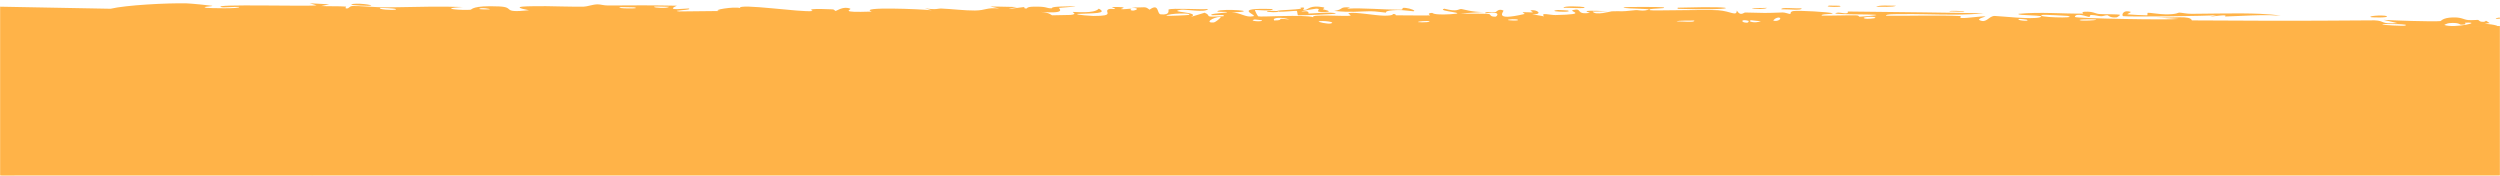 <svg xmlns="http://www.w3.org/2000/svg" width="1920" height="135" viewBox="0 0 1920 135" fill="none"><mask id="mask0_4022_11" style="mask-type:alpha" maskUnits="userSpaceOnUse" x="0" y="0" width="1920" height="135"><path d="M1919.5 0.5V134.5H0.5V0.5H1919.5Z" fill="#FFB348"></path><path d="M1919.5 0.5V134.5H0.5V0.5H1919.5Z" fill="#FFB348"></path><path d="M1919.5 0.5V134.5H0.5V0.5H1919.5Z" stroke="#FFB348"></path></mask><g mask="url(#mask0_4022_11)"><path d="M2.232 134.399C3.65 134.229 9.308 134.651 11.71 134.581C9.028 136.389 -2.859 135.015 2.232 134.399ZM252.875 3.306C250.821 3.749 248.777 4.193 246.744 4.636C252.56 4.939 260.291 4.627 265.581 5.064C266.452 5.137 264.19 6.428 266.251 6.49C268.316 6.552 267.918 4.781 270.938 4.598C274.423 4.398 289.703 5.665 295.109 5.648C297.916 5.637 300.745 5.61 303.594 5.572C320.648 5.338 338.052 4.717 355.443 5.391C334.535 6.652 355.732 8.036 361.338 7.482C362.634 7.353 362.344 4.059 383.237 4.938C396.365 5.496 384.117 10.175 406.265 7.869C389.175 4.534 406.125 4.806 419.218 4.729C421.47 4.715 440.082 5.255 448.159 5.129C450.948 5.085 455.214 3.371 458.94 3.335C461.491 3.312 463.492 4.26 467.227 4.221C484.801 4.052 502.191 4.022 519.919 4.385C509.529 8.792 528.063 6.295 528.846 6.509C533.056 7.723 514.004 8.018 521.551 8.789C532.055 8.678 542.557 8.568 553.15 8.457C544.504 7.891 564.564 4.753 568.26 6.213C566.644 2.292 616.292 9.744 623.815 8.455C625.392 8.183 615.086 6.221 638.988 7.167C641.579 7.272 640.597 8.452 641.956 8.345C642.776 8.281 647.695 4.536 652.927 6.625C654.84 7.388 642.584 9.824 669.478 8.901C658.786 5.051 706.76 6.924 715.594 7.905C713.831 7.386 712.068 6.869 710.306 6.351C719.032 7.758 720.609 6.463 722.575 6.538C730.494 6.843 741.385 8.18 748.771 8.079C757.409 7.963 757.443 5.585 767.497 6.535C765.109 6.005 762.729 5.474 760.343 4.944C767.274 5.087 774.263 5.232 781.213 5.375C765.09 8.482 784.69 5.535 785.974 5.47C788.03 5.361 785.075 6.641 788.512 6.489C788.866 6.463 788.359 5.249 793.65 5.126C804.72 4.873 802.989 6.395 807.641 6.389C808.066 6.381 806.584 5.285 814.615 5.046C840.095 4.286 814.502 5.884 813.507 6.032C812.213 6.229 820.986 10.819 799.256 9.145C806.557 9.679 807.282 11.701 808.103 11.754C808.835 11.797 821.442 11.544 822.135 11.476C828.321 10.805 822.884 9.41 824.089 9.165C825.039 8.968 840.316 10.806 843.872 6.659C851.126 10.51 839.701 10.131 827.445 10.69C825.655 11.472 839.097 12.269 839.794 12.269C857.065 12.304 847.507 9.128 851.285 7.122C853.267 6.073 860.269 8.241 853.806 5.399C869.487 5.139 859.979 6.753 860.984 6.998C862.521 7.358 868.024 6.562 868.712 6.671C869.721 6.833 866.21 7.803 870.188 8.157C870.85 8.209 877.262 6.54 869 5.715C880.039 5.981 879.119 4.543 882.844 7.447C890.407 1.989 888.345 10.696 891.341 11.01C899.331 11.838 897.017 7.534 897.441 7.325C900.374 5.989 922.301 7.518 927.828 6.911C925.656 10.003 910.322 6.904 906.932 7.496C895.55 9.467 922.947 9.083 914.683 12.953C918.124 11.893 921.672 10.833 925.151 9.773C931.523 12.289 922.509 13.358 939.615 12.485C942.421 10.332 927.521 12.797 930.51 11.104C932.287 10.11 942.192 9.919 942.381 9.393C942.582 8.76 933.631 9.49 935.042 8.519C938.045 6.424 971.005 8.502 945.902 9.591C952.922 9.572 956.508 13.761 962.539 12.472C966.433 11.635 944.543 5.81 977.402 6.945C978.047 8.921 964.273 7.497 963.904 7.647C963.4 7.866 965.891 12.326 966.322 12.547C967.775 13.275 1001.45 10.966 1008.61 13.22C1005.88 10.639 1033.89 12.816 1037.12 12.038C1037.94 11.823 1034.87 10.24 1035.74 10.074C1041.31 9.093 1055.79 11.94 1062.83 12.028C1070.53 12.126 1069.53 10.761 1069.97 10.765C1073.33 10.848 1070.64 11.766 1072.69 11.768C1075.67 11.77 1097.3 12.002 1098.29 11.811C1098.6 11.751 1095.14 10.189 1099.77 9.903C1100.63 9.853 1099.84 11.697 1113.91 10.927C1130.59 10 1102.28 8.61 1109.23 6.691C1120.02 9.463 1119.61 6.736 1122.5 6.955C1123.49 7.035 1130.88 9.367 1139.11 9.236C1133.25 9.601 1127.34 9.967 1121.62 10.332C1127.19 10.749 1138.54 10.267 1143.19 10.735C1145.47 10.962 1143.6 12.863 1148.54 12.82C1149.56 12.8 1153.8 8.169 1140.78 10.228C1139.74 8.569 1145.96 9.659 1148.79 9.196C1149.26 9.123 1150.81 6.358 1154.63 8.085C1155.44 8.511 1145.98 16.566 1170.76 10.765C1171.55 10.578 1168.81 9.563 1169.58 9.355C1170.1 9.214 1176.38 9.633 1177.15 9.49C1177.88 9.338 1174.75 8.229 1175.62 8.013C1180.1 6.901 1185.9 11.288 1176.74 10.94C1179.82 11.486 1182.86 12.032 1185.87 12.577C1182.65 9.273 1190.62 11.656 1194.65 11.561C1194.68 11.56 1194.71 11.559 1194.74 11.559C1221.67 10.944 1203.59 8.777 1208.23 7.674C1215.56 5.901 1209.75 11.539 1220.97 9.857C1221.92 9.699 1208.82 7.288 1234.55 8.669C1230.62 8.758 1227.04 8.848 1223.16 8.937C1225.39 12.131 1236.84 8.734 1237.85 8.69C1248.14 8.261 1240.93 9.405 1256.28 7.775C1257.64 7.628 1260.58 8.419 1263.4 8.028C1275.2 6.417 1247.59 7.033 1246.86 5.739C1246.37 5.107 1276.48 5.289 1277.38 5.588C1281.76 6.923 1263.82 6.167 1267.21 7.823C1268.7 8.415 1310.84 7.221 1319.5 7.855C1329.53 8.599 1333.69 12.921 1333.86 8.059C1336.7 12.829 1339.12 9.57 1340.35 9.602C1355.62 10.024 1355.5 10.071 1368.6 9.584C1371.39 9.478 1373.98 10.919 1374.95 10.672C1375.53 10.523 1374.45 8.976 1377.29 8.489C1381.37 7.829 1405.51 9.322 1407.31 10.162C1409.1 11.011 1397.11 10.585 1399.24 11.983C1407.94 12.085 1416.29 11.687 1425.03 11.776C1428.64 11.817 1426.8 12.816 1428.37 12.824C1429.02 12.833 1441.62 11.873 1441.08 11.513C1439.79 10.686 1401.04 11.503 1411.23 9.712C1413.25 9.368 1420.17 11.596 1419.06 8.841C1438.5 9.068 1458.09 9.249 1477.85 9.514C1493.08 9.717 1508.46 9.947 1523.65 10.184C1509.27 11.71 1493.39 11.208 1477.86 10.933C1471.78 10.827 1465.84 10.756 1460 10.847C1457.1 10.888 1447.38 10.689 1448.57 12.077C1457.65 12.196 1467.72 12.036 1477.86 11.967C1487.65 11.9 1497.37 11.918 1505.85 12.342C1506.39 12.37 1504.41 13.631 1506.44 13.823C1510.26 14.182 1522.79 12.126 1524.87 12.645C1525.21 12.766 1518.16 14.437 1520.31 15.483C1525.8 18.166 1527.29 12.189 1532.01 12.249C1535.72 12.297 1560.49 15.136 1566.66 13.302C1573.21 11.345 1548.44 12.206 1550.23 10.614C1567.05 8.983 1584.04 10.662 1599.9 10.438C1600.18 10.432 1597.75 9.19 1601.29 9.01C1607.45 8.697 1609.07 10.462 1612.07 10.741C1615.3 11.037 1626.73 10.765 1628.27 11.408C1628.46 11.493 1626.15 13.247 1625.79 13.298C1620.81 14.029 1619.05 11.755 1618.59 11.727C1616.89 11.643 1615.21 12.517 1613.66 12.468C1611.11 12.385 1609.7 11.582 1606.32 11.516C1603.99 11.467 1606.24 13.012 1604 12.945C1603.17 12.913 1594.28 9.393 1593.45 13.003C1593.23 14.142 1665.87 15.489 1673.13 14.558C1667.38 14.171 1661.69 13.784 1655.99 13.397C1668.3 14.1 1682.33 11.582 1683.35 15.673C1700.83 15.764 1718.19 15.848 1735.6 15.902C1765.05 16.021 1793.62 15.864 1823.52 15.631C1832.01 15.896 1827.39 18.678 1841.31 17.754C1837.72 16.911 1834.1 16.072 1830.48 15.238C1833.94 15.494 1843.03 15.837 1852.19 16.085C1861.89 16.351 1871.67 16.495 1874.29 16.192C1874.93 16.115 1875.87 13.628 1883.71 13.39C1890.64 13.18 1891.78 15.038 1895.51 15.384C1898.64 15.67 1902.12 15.174 1903.08 15.275C1903.79 15.355 1904.06 16.492 1905.76 16.687C1911.16 17.288 1906.82 14.097 1912.15 17.762C1910.86 17.904 1909.56 18.047 1908.24 18.19C1914.74 18.708 1923.68 20.362 1914.06 21.202C1912.41 21.347 1913.82 20.245 1912.6 20.249C1864.42 20.567 1902.9 22.604 1919.78 20.871C1924.12 22.492 1948.41 21.467 1949.21 21.788C1950.34 22.252 1946.18 23.559 1951.63 24.678C1952.78 24.913 1985.24 23.979 1973.55 26.153C1971.16 26.6 1955.57 26.143 1951.82 26.211C1960.65 29.656 1981.37 24.694 1983.67 24.82C1993.06 25.354 1965.66 27.823 1986.8 28.213C2003.05 28.514 1987.78 26.215 1994.04 25.228C1997.54 24.674 2015.98 27.208 2015.45 23.918C2021.76 23.566 2018.07 25.308 2018.85 25.434C2019.63 25.544 2032.03 24.556 2036.06 25.249C2036.55 25.335 2035.01 27.046 2035.51 27.186C2036.51 27.425 2048.47 27.083 2048.95 26.938C2049.26 26.837 2046.41 25.34 2047.58 24.977C2048.94 24.558 2060.47 24.909 2061.1 24.482C2062 23.834 2047.77 24.261 2050.14 22.587C2056.64 23.004 2067.17 21.912 2071.58 20.582C2070.2 20.931 2064.22 20.979 2062.08 20.848C2063.13 18.395 2076.77 18.428 2072.11 20.369C2075.07 19.327 2073.05 18.774 2074.72 17.79C2075.16 17.541 2079.37 17.489 2080.18 17.065C2080.28 16.979 2075.94 16.055 2076.81 15.557C2078.38 14.657 2091.16 14.86 2092.21 15.096C2095.15 15.765 2084.73 16.574 2083.87 17.609C2083.74 17.768 2092.6 19.795 2092.74 19.974C2093.25 21.894 2083.4 20.51 2084.52 22.239C2086.96 22.605 2089.4 22.97 2091.84 23.335C2082.43 25.086 2065.04 24.187 2060.55 26.179C2074.49 25.586 2089.08 25.656 2089.05 30.142C2089.04 32.031 2083.03 33.139 2083.26 33.619C2084.15 35.338 2092.5 33.471 2092.81 33.562C2093.06 33.666 2093.18 33.768 2093.18 33.867C2093.17 34.874 2081.27 35.599 2080.67 36.059C2079.67 36.875 2084.98 40.235 2084.96 40.978C2084.78 41.127 2076.3 41.922 2079.16 43.219C2082.06 44.529 2089.47 44.557 2089.74 44.694C2091.15 45.477 2078.17 46.193 2077.79 46.656C2077.59 46.891 2084.56 48.326 2084.76 48.739C2084.94 49.154 2079.63 50.059 2077.55 51.368C2075.99 52.341 2080.52 53.086 2079.72 53.239C2079.16 53.34 2066.89 53.323 2066.29 53.494C2065.4 53.747 2068.26 54.91 2067.85 55.2C2067.26 55.618 2063.29 55.199 2063.81 55.629C2064.2 55.95 2079.55 59.955 2079.45 61.026C2079.27 62.851 2063.01 58.652 2078.14 65.855C2078.25 65.902 2081.93 65.389 2082.03 65.434C2084.31 66.759 2072.5 68.798 2086.93 68.442C2060.09 70.744 2083.59 71.186 2079.62 74.259C2078.09 75.44 2067.69 75.927 2067.63 76.105C2068.64 77.603 2071.96 76.442 2073.08 77.176C2073.7 77.587 2064.4 79.172 2066.49 80.2C2067.57 80.731 2077.46 80.542 2077.87 80.646C2081.78 81.621 2076.98 82.672 2077.84 83.365C2078.41 83.829 2084.38 83.866 2084.53 83.949C2084.79 84.124 2076.68 86.001 2075 86.66C2073.72 87.168 2078.53 87.963 2077.63 88.185C2072.24 89.508 2060.77 86.134 2071.82 90.864C2072.5 91.153 2076.68 91.036 2076.8 91.094C2079.39 92.435 2071.69 92.551 2070.31 93.649C2067.94 95.54 2079.01 94.485 2069.81 95.816C2076.72 97.052 2080.56 97 2088.64 96.656C2066.28 97.618 2058.37 102.514 2083.21 102.391C2075.3 102.315 2076.19 105.078 2073.83 105.126C2072.36 105.153 2060.91 102.407 2066.16 108.572C2066.82 109.341 2073.78 108.363 2071.6 109.939C2054.92 109.537 2071.21 110.939 2071.26 111.15C2071.05 114.781 2030.24 111.809 2023.23 112.226C2015.09 112.708 2007.87 115.571 2006.1 115.575C2000.3 115.579 2005.12 114.124 2003.82 113.59C2002.47 113.061 1985.97 115.851 1985.13 115.698C1981.92 115.086 1985.18 113.364 1984.84 113.277C1980.9 112.223 1958.65 113.586 1952.45 113.193C1952.68 114.309 1965.11 114.387 1957.33 116.187C1948.26 118.286 1947.74 113.364 1947.51 113.148C1915.92 113.221 1884.17 113.293 1852.8 113.513C1842.87 113.586 1833.07 113.684 1823.24 113.823C1823.77 116.414 1850.62 114.186 1851.27 114.545C1854.75 116.485 1810.98 116.941 1804.07 116.211C1808.27 116.7 1812.44 117.188 1816.59 117.681C1809.44 120.794 1793.1 117.148 1782.4 118.591C1778.97 119.06 1785.59 120.146 1785.46 120.228C1781.58 121.445 1775.37 120.607 1779.99 118.989C1770.55 120.591 1771.91 118.915 1764.66 118.851C1764.29 118.848 1767.41 120.04 1761.68 120.588C1758.93 120.847 1744.72 120.937 1742.76 122.007C1742.02 122.459 1749.22 127.133 1750.15 123.071C1765.7 124.949 1755.09 121.191 1761.16 121.242C1762.09 121.253 1759.95 123.548 1775.22 122.342C1772.34 126.46 1754.76 123.543 1751.75 124.05C1745.52 125.109 1771.18 127.046 1775.82 123.803C1773.67 127.009 1777.63 124.218 1783.37 124.282C1789.63 124.35 1786.95 125.331 1790.32 125.293C1799.6 125.191 1795.72 122.995 1803.36 124.909C1795.87 118.748 1816.31 123.877 1822.09 125.449C1812.63 125.893 1803.03 126.376 1793.27 126.827C1793.84 127.149 1794.4 127.471 1794.96 127.793C1792.37 127.783 1789.83 127.77 1787.26 127.755C1787.67 127.434 1788.08 127.112 1788.48 126.791C1775.26 129.007 1772 126.713 1770.94 126.7C1759.91 126.588 1747.76 126.63 1736.09 126.674C1733.16 126.685 1730.01 126.697 1727.2 126.706C1725.12 126.712 1726.55 128.766 1711.32 127.205C1706.43 126.708 1711.01 125.096 1705.55 125.352C1698.63 129.714 1698.82 126.248 1696.76 126.248C1690.83 126.264 1687.33 127.346 1686.76 127.36C1679.54 127.544 1668.89 127.386 1660.95 127.561C1660.8 127.58 1664.95 128.904 1659.76 128.519C1657.98 128.381 1641.67 122.715 1627.46 124.594C1631.16 124.973 1634.86 125.351 1638.56 125.73C1634.2 125.2 1603.74 126.683 1611.19 128.196C1615.75 129.12 1626.9 125.432 1628.13 128.96C1617.98 127.92 1562.01 129.588 1557.64 128.779C1557.04 128.662 1560.75 127.51 1559.92 127.365C1559.27 127.255 1546.44 127.55 1544.77 127.114C1543.77 126.854 1549.39 126.141 1548.94 125.73C1548.55 125.436 1532.53 124.978 1531.62 126.416C1535.57 125.831 1546.59 126.312 1540.8 127.534C1540.04 127.686 1536.24 126.768 1535.3 126.96C1526.89 128.737 1551.99 128.262 1555.88 128.271C1540.11 130.129 1515.74 128.024 1497.51 129.279C1490.1 128.108 1508.4 127.415 1500.07 126.452C1482.81 124.46 1495.46 128.12 1494.93 128.274C1491.8 129.189 1482.59 125.812 1478.4 126.152C1476.93 126.265 1476.02 126.788 1476.02 128.015C1469.85 127.306 1471.79 126.674 1462.98 127.369C1464.14 127.703 1465.3 128.037 1466.49 128.37C1456.7 131.272 1435.88 124.242 1437.42 123.682C1441.61 122.184 1452.47 124.394 1453.37 124.333C1454.74 124.244 1458.46 119.221 1473.45 123.603C1479.6 120.219 1449.73 121.482 1463.29 119.119C1454.2 119.542 1416.31 117.502 1410.78 118.988C1410.12 119.182 1413.23 122.503 1403.81 120.855C1399.37 120.069 1410.09 119.975 1408.06 119.226C1401.74 116.99 1316.48 118.64 1300.4 118.729C1299.34 118.732 1299.73 117.698 1298.69 117.707C1295.31 117.736 1284 119.277 1278.28 118.798C1289.89 120.719 1267.2 120.859 1261.44 120.643C1252.71 120.315 1253.12 118.494 1249.29 118.104C1234.85 116.599 1211.87 120.895 1200.63 116.836C1200.85 118.272 1198.37 118.425 1194.58 118.027C1188.25 117.312 1177.52 114.822 1171.61 114.789C1164.53 114.749 1153.89 117.386 1163.71 119.02C1150.98 118.814 1138.13 119.539 1126.25 119.761C1124.34 119.798 1126.97 118.617 1123.7 118.718C1123.41 118.736 1123 119.897 1120.18 120.013C1096.64 120.981 1108.02 118.532 1103.68 117.797C1101.26 117.386 1099.47 117.18 1098.15 117.111C1111.74 116.91 1127.53 116.484 1131.74 116.458C1128.21 113.885 1101.37 116.894 1093.71 116.188C1093.44 116.162 1094.38 114.749 1094.11 114.738C1094.1 114.738 1094.09 114.738 1094.09 114.738C1091.17 114.623 1072.41 115.108 1076.29 116.803C1077.23 117.256 1085.98 117.273 1096.14 117.14C1093.39 117.451 1095.44 119.039 1094.95 119.107C1089.06 119.879 1074.53 118.302 1069.47 118.082C1068.31 118.034 1068.39 119.048 1068.2 119.052C1063.53 118.812 1065.45 115.916 1060.63 118.897C1052.15 115.265 1076.52 118.392 1074.75 116.041C1073.57 114.233 1019.35 115.088 1019.71 117.935C1019.53 117.63 1018.79 117.25 1017.27 116.817C1013.95 115.854 998.763 116.119 996.282 116.638C995.848 116.74 996.015 119.504 995.476 119.529C994.191 119.589 975.706 117.381 968.931 118.998C972.582 119.394 976.311 119.79 980.035 120.186C959.074 120.16 960.859 120.888 967.247 121.674L968.581 121.832C968.951 121.841 969.31 121.946 969.663 121.958C975.329 122.582 982.871 123.187 982.964 123.406C983.298 124.238 945.527 124.615 952.779 122.068C953.828 121.72 971.312 122.901 962.659 121.052C961.156 120.728 949.864 121.224 949.259 121.021C945.315 119.671 969.935 117.947 966.909 116.035C960.972 117.835 953.307 116.863 946.4 117.315C943.276 117.519 942.538 118.902 942.15 118.928C936.443 119.276 939.648 117.831 937.741 117.863C936.727 117.885 925.405 120.95 927.551 116.694C890.221 119.74 917.237 119.802 940.077 119.615C932.926 121.151 918.618 120.366 912.321 120.711C910.051 120.837 911.395 122.262 907.555 122.537C899.635 123.104 861.757 121.378 851.894 120.969C857.929 120.481 856.17 118.928 851.512 119.024C846.849 119.12 850.759 121.197 849.85 121.417C848.944 121.636 828.602 120.695 823.792 120.85C839.726 120.132 835.913 118.609 822.06 118.415C824.084 117.975 826.096 117.536 828.127 117.096C819.945 117.701 802.675 115.301 797.897 115.99C797.15 116.101 799.831 117.407 799.411 117.469C795.235 118.01 781.109 116.652 780.432 117.092C779.873 117.46 785.913 118.564 783.669 119.095C783.198 119.206 777.377 117.436 771.628 117.853C769.495 118.006 770.775 119.237 770.239 119.308C765.758 119.888 768.401 117.826 760.24 118.138C754.259 118.369 749.796 120.38 741.517 119.69C768.683 122.336 745.851 121.202 734.477 121.954C732.658 122.074 734.214 124.309 723.344 123.196C746.49 119.221 716.755 121.047 710.664 120.988C710.33 120.972 710.219 119.502 707.234 119.471C706.982 119.472 707.342 120.466 704.568 120.535C678.261 121.187 695.083 120.107 690.089 119.114C687.96 118.691 675.175 120.065 671.724 120.09C670.931 120.091 671.297 119.059 668.23 119.092C662.804 119.152 657.943 120.239 654.366 120.318C653.949 120.322 653.934 118.692 647.156 119.203C645.251 119.346 643.111 119.919 645.814 120.395C654.774 121.958 671.851 119.335 681.992 120.899C691.249 122.323 662.049 122.381 660.524 122.385C659.967 122.389 665.672 121.594 659.878 121.419C654.923 121.273 645.909 124.065 638.512 123.434C637.948 123.387 632.059 120.986 632.33 120.847C632.575 120.746 641.635 120.251 640.323 119.557C640.166 119.478 634.407 119.479 633.658 118.963C632.739 118.333 630.276 112.187 629.049 112.03C625.899 111.641 627.945 113.047 625.908 112.945C621.543 112.728 606.397 110.874 605.887 113.001C608.395 113.134 610.906 113.267 613.417 113.4C599.448 113.583 605.402 114.504 603.423 114.899C601.294 115.325 601.895 113.455 597.198 113.268C596.167 113.227 576.56 113.567 576.886 114.353C587.801 113.131 583.728 115.433 584.239 115.476C586.136 115.631 588.565 114.34 591.115 114.372C609.07 114.621 590.954 116.623 595.192 117.16C596.651 117.341 599.562 116.241 600.182 116.299C602.196 116.488 602.226 117.937 603.571 117.823C606.708 117.559 603.054 115.501 603.3 115.393C606.103 114.116 617.106 115.741 610.249 117.956C614.364 118.771 614.837 116.06 618.082 117.153C624.529 119.317 614.868 118.74 612.24 119.09C602.801 120.353 599.998 119.304 586.702 119.627C581.94 119.741 576.195 121.044 573.974 121.111C572.562 121.152 559.34 116.534 558.939 123.709C553.836 123.002 545.711 118.252 540.409 118.455C535.646 118.641 537.154 121.182 536.71 121.281C536.027 121.433 530.279 121.219 528.34 121.572C526.067 121.991 527.197 122.963 523.595 123.349C514.544 124.306 514.789 121.715 513.86 121.544C503.099 119.571 507.808 123.269 505.421 123.559C503.264 123.825 472.018 122.327 465.576 123.244C468.222 122.732 470.875 122.22 473.533 121.707C468.775 120.079 463.779 122.703 463.667 119.804C462.672 124.482 452.78 121.329 449.832 121.443C448.667 121.49 448.756 122.287 447.3 122.318C441.64 122.443 428.775 121.777 425.658 122.174C412.256 123.882 446.518 126.863 449.153 127.044C443.838 126.979 413.249 127.952 427.296 130.237C429.468 130.589 433.338 128.504 434.567 128.425C442.783 127.906 436.324 129.767 436.972 129.947C438.056 130.238 443.443 128.437 444.87 128.656C445.348 128.727 442.272 130.419 450.112 130.474C446.272 132.112 424.188 130.715 421.283 131.095C420.27 131.231 426.642 134.767 407.905 131.302C408.128 131.629 408.339 131.956 408.556 132.283C397.903 132.392 387.521 132.502 376.974 132.612C378.129 131.861 384.105 130.363 376.586 130.666C372.269 130.842 375.458 132.527 375.064 132.574C371.911 132.938 327.411 132.544 303.308 132.46C297.292 132.439 292.593 132.437 290.012 132.468C285.562 132.519 273.11 133.839 272.101 133.863C266.37 133.985 246.245 133.064 242.205 133.246C239.706 133.363 242.077 134.77 239.849 134.699C237.781 134.632 239.925 133.282 239.311 133.224C234.256 132.722 195.148 134.42 185.94 133.125C191.656 133.52 219.89 130.868 219.256 129.911C219.11 129.78 212.386 128.736 210.929 129.236C208.539 128.057 200.443 131.614 196.136 130.904C195.64 130.822 197.601 128.822 189.845 128.444C187.111 128.314 180.002 129.863 173.044 128.099C162.628 128.919 109.095 126.229 105.196 128.377C105.086 128.491 112.682 129.245 107.542 130.119C100.749 131.283 106.821 127.336 98.979 126.983C97.69 126.928 75.717 127.296 74.913 127.54C68.192 129.751 87.59 130.679 87.251 130.937C86.651 131.586 70.494 131.955 69.899 131.801C69.284 131.64 82.283 128.717 66.683 129.811C68.455 130.165 70.238 130.519 72.031 130.873C64.714 131.548 63.977 129.512 62.169 129.385C56.529 128.984 50.65 132.067 41.647 128.238C39.298 127.221 43.202 126.101 42.91 125.948C40.042 124.581 36.602 128.225 32.227 125.498C31.938 125.294 41.833 123.676 24.491 123.652C25.673 123.914 26.86 124.176 28.052 124.439C25.657 125.018 8.06 125.346 5.747 125.206C-1.205 124.797 4.832 122.93 -2.092 123.147C2.367 125.718 -18.747 126.033 -17.487 123.824C-20.432 126.597 -38.373 124.443 -46.747 124.372C-52.082 124.329 -62.9 125.534 -64.578 125.392C-66.633 125.217 -65.956 123.324 -69.707 122.901C-70.789 122.78 -81.84 124.163 -91.502 122.2C-93.398 121.822 -97.346 118.61 -93.847 117.808C-87.858 116.436 -76.525 119.027 -76.7 117.13C-76.821 115.1 -92.087 116.301 -96.208 116.035C-115.131 114.805 -104.208 112.65 -104.689 111.995C-105.96 110.408 -116.284 110.455 -116.727 110.313C-118.524 109.678 -111.158 108.423 -111.059 107.454C-110.918 106.193 -120.917 103.914 -118.642 103.489C-115.395 102.886 -106.238 104.785 -105.656 104.695C-98.064 103.472 -108.484 100.556 -111.298 99.123C-112.158 98.683 -108.729 97.96 -109.442 97.83C-120.403 95.868 -111.763 101.925 -119.047 101.52C-125.519 101.158 -117.199 99.246 -117.433 99.139C-117.752 99.023 -125.52 98.917 -126.747 98.24C-127.338 97.9 -107.109 94.177 -107.978 92.507C-114.408 92.874 -120.846 93.241 -127.326 93.609C-127.832 91.431 -118.545 93.035 -117.596 92.811C-115.668 92.36 -121.044 91.257 -120.81 90.569C-120.689 90.13 -114.382 88.569 -120.078 87.924C-122.008 87.701 -126.189 89.228 -133.304 87.667C-108.419 85.677 -125.661 84.451 -126.408 83.679C-127.126 82.907 -115.226 81.094 -129.664 81.413C-130.285 77.175 -129.361 80.073 -125.256 79.328C-120.234 78.413 -131.811 77.017 -113.488 78.078C-114.549 76.094 -129.281 76.232 -130.06 76.073C-130.733 75.93 -127.462 74.954 -128.628 74.623C-142.442 70.788 -132.955 72.54 -136.959 70.091C-137.32 69.872 -150.365 68.963 -140.43 68.607C-122.313 67.96 -114.757 70.773 -111.677 64.762C-125.079 62.148 -141.341 66.028 -145.408 66.094C-151.649 66.188 -145.185 64.962 -145.953 64.618C-146.223 64.507 -151.593 64.608 -151.663 64.511C-155.5 59.926 -127.748 64.436 -119.007 63.641C-121.335 62.954 -123.684 62.266 -126.033 61.579C-122.836 61.552 -119.682 61.525 -116.502 61.498C-131.601 60.116 -117.06 60.976 -113.25 57.264C-112.404 56.43 -122.376 57.859 -110.998 55.542C-119.397 55.005 -116.699 54.247 -124.282 55.292C-124.058 53.804 -107.075 52.128 -100.304 51.366C-124.055 49.689 -110.521 55.151 -131.057 52.26C-134.852 54.102 -125.079 53.744 -125.868 54.048C-128.735 55.141 -135.468 53.404 -143.562 57.236C-144.885 57.865 -139.287 59.801 -147.57 59.707C-148.489 59.694 -153.741 58.039 -153.676 57.919C-152.973 56.624 -147.776 57.109 -147.554 56.569C-147.355 56.056 -153.159 56.364 -153.182 56.222C-153.358 54.598 -148.337 55.601 -149.066 55.093C-150.625 53.987 -171.576 50.493 -144.255 51.517C-166.937 53.352 -147.163 53.309 -138.332 52.605C-136.08 52.428 -135.506 51.459 -132.286 51.122C-128.188 50.687 -123.319 51.152 -121.192 50.975C-118.891 50.779 -131.938 48.485 -113.067 49.172C-122.67 46.89 -139.658 49.319 -149.1 47.718C-168.133 44.482 -135.837 43.789 -132.441 43.476C-131.542 43.391 -134.559 42.08 -133.959 42C-132.976 41.877 -114.661 42.485 -112.821 41.402C-111.014 40.319 -119.564 41.45 -120.114 40.321C-120.502 39.56 -98.385 38.215 -110.342 37.694C-118.635 37.336 -133.792 40.39 -136.394 37.106C-124.252 36.835 -112.111 36.564 -99.948 36.295C-106.623 35.044 -113.251 33.793 -119.899 32.542C-106.269 32.148 -94.453 33.562 -81.531 31.778C-112.646 27.764 -71.438 28.584 -70.979 28.099C-70.848 27.807 -83.056 24.551 -85.049 23.956C-74.286 22.717 -41.598 22.126 -60.138 18.172C-56.392 18.854 -48.558 16.762 -48.637 16.599C-49.711 14.825 -68.215 15.965 -65.185 14.366C-61.734 12.509 -56.724 15.032 -51.422 14.834C-23.846 13.803 -31.3 4.54 -3.697 6.029C-4.242 5.699 -4.786 5.368 -5.328 5.038C24.694 5.591 54.821 6.153 84.899 6.722C96.727 3.912 127.995 2.241 143.348 2.581C146.504 2.648 161.637 4.159 162.798 4.421C164.907 4.923 153.275 5.092 158.523 6.036C159.625 6.23 185.37 6.901 183.54 5.317C180.606 5.128 171.735 5.906 170.214 5.53C159.721 2.849 239.206 5.13 243.07 4.069C241.319 3.551 239.575 3.034 237.839 2.517C242.788 2.78 247.8 3.042 252.875 3.306ZM22.56 129.937C19.595 131.52 11.937 130.321 7.592 130.762C1.337 131.379 -8.974 137.48 -4.525 131.36C4.466 130.885 13.476 130.41 22.56 129.937ZM154.486 132.498C148.532 131.635 153.136 128.223 158.059 129.654C158.611 129.816 162.594 133.66 154.486 132.498ZM397.624 129.646C390.943 129.777 395.765 132.898 399.936 131.628C400.198 131.547 398.063 129.64 397.624 129.646ZM392.874 129.551C387.694 126.754 377.364 132.373 385.58 131.824C386.373 131.769 393.109 129.687 392.874 129.551ZM90.987 130.769C91.241 130.724 96.508 130.823 96.705 130.877C101.437 132.258 85.538 131.952 90.987 130.769ZM291.188 131.119C291.457 130.281 269.798 130.279 268.269 131.382C271.762 130.92 290.926 131.872 291.188 131.119ZM457.592 130.386C458 130.201 452.371 125.476 465.734 128.61C467.69 129.069 460.695 130.282 461.384 130.452C462.845 130.786 464.015 130.942 464.931 130.972C458.687 131.347 452.228 131.515 451.607 131.228C448.681 129.871 457.402 130.463 457.592 130.386ZM515.712 127.021C516.994 126.256 525.193 126.686 527.017 127.007C527.335 127.067 525.945 129.084 529.605 128.943C532.546 128.825 528.156 126.746 533.888 127.091C539.684 127.438 531.938 128.892 532.441 128.999C533.115 129.139 542.098 128.233 541.818 129.435C541.601 130.325 531.986 129.699 529.62 129.882C526.585 130.118 530.258 131.611 525.191 131.28C522.01 131.072 523.78 128.466 523.109 128.332C522.536 128.225 511.305 129.699 515.728 127.029C515.723 127.026 515.717 127.023 515.712 127.021ZM132.943 131.101C133.636 130.035 139.774 130.561 142.457 130.821C142.367 131.794 135.525 130.986 132.943 131.101ZM346.898 130.069C346.336 129.922 338.825 130.125 339.047 130.865C342.689 131.845 349.391 130.731 346.898 130.069ZM466.596 130.861C469.178 130.376 469.24 128.523 472.318 128.749C481.507 129.426 474.726 130.308 466.596 130.861ZM406.239 129.815C405.563 129.664 416.133 125.103 400.796 128.508C408.961 129.068 400.345 129.546 400.471 129.948C400.824 131.104 414.458 130.028 417.436 130.534C419.775 128.474 408.506 130.31 406.257 129.815C406.251 129.815 406.245 129.815 406.239 129.815ZM210.929 129.236C211.323 129.431 211.574 129.735 211.604 130.234C210.567 129.686 210.475 129.393 210.929 129.236ZM232.403 130.169C239.817 128.665 224.717 128.695 224.825 129.782C224.86 130.193 232.086 130.229 232.403 130.169ZM30.29 129.583C30.244 128.733 39.548 128.686 40.02 128.812C43.132 129.621 33.915 130.642 30.29 129.583ZM1422.66 128.383C1420.07 126.252 1428.58 125.85 1434.12 126.697C1435.38 126.887 1440.02 129.029 1434.74 129.493C1434.88 126.888 1426.69 125.953 1422.66 128.383ZM608.791 129.117C610.651 127.912 616.502 128.316 620.445 128.398C618.596 129.604 612.764 129.199 608.791 129.117ZM1654.76 128.915C1627.67 130.081 1624.15 125.157 1648.94 127.064C1649.42 127.105 1656.41 128.413 1654.76 128.915ZM1565.76 126.489C1562.91 126.332 1560.99 128.204 1561.48 128.36C1563.68 129.069 1569 127.548 1565.76 126.489ZM1519.86 127.219C1517.25 127.063 1510.95 127.031 1510.21 127.789C1509.36 128.736 1518.66 128.388 1519.86 127.219ZM477.515 127.386C480.193 125.96 488.466 127.001 492.852 127.227C490.17 128.4 481.35 127.844 477.515 127.386ZM613.008 127.736C611.32 127.296 620.087 126.539 622.745 126.978C622.527 127.889 614.118 128.021 613.008 127.736ZM450.864 127.098C450.48 126.241 461.455 125.444 462.226 127.563C459.864 127.404 451.13 127.636 450.864 127.098ZM1592.77 125.481C1600.83 127.246 1591.88 125.538 1592.24 127.409C1597.67 127.468 1611.15 127.539 1601.87 125.713C1600.07 125.36 1595.3 125.598 1592.77 125.481ZM1585.33 124.866C1584.47 125.474 1578.67 127.395 1583.68 127.25C1586 127.18 1589.75 125.05 1585.33 124.866ZM1361.21 125.605C1366.48 125.611 1360.72 127.802 1358.02 126.995C1357 126.696 1359.94 125.604 1361.21 125.605ZM1333.85 125.513C1316.6 120.625 1349.61 123.792 1359.06 123.129C1349.71 125.171 1338.04 124.88 1354.16 126.928C1330.31 127.364 1340.38 125.396 1339.37 125.236C1338.28 125.055 1334.62 125.723 1333.85 125.513ZM1402.91 126.717C1384.85 128.116 1389.13 121.205 1412.54 123.411C1411.79 123.723 1411.05 124.035 1410.34 124.347C1437.3 125.217 1412.25 124.828 1405.56 125.245C1403.1 125.405 1405.18 126.548 1402.92 126.726C1402.92 126.723 1402.91 126.72 1402.91 126.717ZM1379.47 125.394C1380.54 125.248 1388.02 126.22 1390.76 126.046C1386.9 127.738 1372.81 126.387 1379.47 125.394ZM1581.37 125.284C1580.2 124.996 1550.74 123.96 1552.53 126.267C1555.01 125.988 1588.53 127.12 1581.37 125.284ZM1981.29 125.82C1972.97 124.639 1994.87 123.406 1995.25 123.646C1995.56 123.985 1985.69 126.436 1981.29 125.82ZM1495.85 124.414C1495.01 124.252 1472.62 124.239 1480.33 125.654C1482.74 126.076 1503.04 125.818 1495.85 124.414ZM556.324 125.607C556.055 125.552 555.155 123.846 559.524 124.222C564.481 124.648 559.612 126.165 556.324 125.607ZM1612.14 124.338C1610.26 124.327 1602.62 124.586 1602.46 124.897C1601.94 125.97 1611.32 125.366 1612.14 124.338ZM1934.02 124.527C1926.79 122.877 1959.91 123.729 1960.84 124.021C1961.35 124.174 1961.68 124.317 1961.87 124.44C1963.08 123.913 1969.32 123.815 1970.06 125.143C1968.16 125.034 1963.06 125.155 1962.48 125.008C1962.22 124.946 1962.03 124.887 1961.9 124.827C1959.66 125.981 1935.45 124.838 1934.02 124.527ZM436.195 125.084C430.751 126.267 431.896 122.255 436.593 123.643C436.774 123.697 436.405 125.038 436.195 125.084ZM1879.28 122.941C1887.53 120.468 1888.95 124.622 1888.25 124.758C1879.32 126.487 1885.15 123.403 1884.87 123.26C1884.22 123.023 1877.87 124.467 1879.3 122.941C1879.29 122.941 1879.28 122.941 1879.28 122.941ZM1922.79 123.859C1923.17 123.804 1930.04 123.922 1930.35 123.988C1936.04 125.376 1916.41 125.048 1922.79 123.859ZM1822.3 124.49C1822.9 123.171 1824.42 122.182 1830.28 122.606C1828.44 123.285 1824.76 123.896 1822.3 124.49ZM1574.04 120.798C1572.62 120.825 1574.31 119.108 1569.56 119.759C1567.3 120.067 1574.24 121.87 1572.69 122.226C1571.71 122.447 1566.65 121.776 1565.05 122.346C1564.59 122.527 1569.74 124.224 1571.23 124.148C1573.33 124.046 1571.29 122.707 1573.59 122.694C1581.25 122.652 1588.03 123.598 1595.2 123.565C1595.85 123.559 1590.82 122.62 1596.35 122.624C1597.21 122.623 1602.34 124.027 1608.95 123.807C1623.55 119.41 1634.28 123.689 1652.81 122.079C1652.1 121.669 1638.25 120.588 1637.44 120.548C1621.93 119.855 1594.19 119.817 1577.97 119.835C1573.8 119.838 1575.83 120.761 1574.04 120.798ZM577.614 121.195C578.66 121.149 580.041 122.577 580.403 122.594C581.279 122.617 600.315 122.117 593.033 123.928C591.846 124.232 564.315 123.459 560.769 123.27C559.392 121.31 571.11 123.2 573.978 123.006C574.482 122.968 574.809 121.333 577.605 121.202C577.608 121.2 577.611 121.197 577.614 121.195ZM16.842 123.026C12.706 122.927 4.711 122.425 7.165 123.807C7.413 123.924 16.803 123.8 16.842 123.026ZM984.839 122.974C984.029 121.153 996.018 122.357 998.25 122.526C997.43 123.332 985.458 124.285 984.839 122.974ZM1416.34 123.447C1418.22 122.232 1424.09 122.551 1428.02 122.619C1427.14 123.52 1419.19 123.344 1416.34 123.447ZM811.169 122.599C815.161 122.397 819.179 121.873 820.514 123.265C817.979 123.046 810.7 123.565 811.169 122.599ZM1736.07 122.367C1733.76 122.299 1731.35 122.266 1731.02 122.563C1730.62 122.935 1733.48 123.219 1736.08 123.203C1738.33 123.19 1740.39 122.978 1740.6 122.454C1739.67 122.487 1737.9 122.418 1736.07 122.367ZM685.292 121.953C685.503 121.907 690.761 122.012 690.963 122.067C695.66 123.453 679.881 123.131 685.292 121.953ZM943.079 121.888C943.364 121.834 950.349 121.98 950.666 122.046C956.364 123.457 936.69 123.052 943.079 121.888ZM-3.745 121.661C-4.199 121.525 -16.809 121.755 -15.396 122.393C-12.823 123.599 -1.874 122.132 -3.745 121.661ZM1852.86 122.776C1854.08 121.539 1875.97 120.649 1875.68 122.146C1868.05 122.361 1860.41 122.582 1852.86 122.816C1852.85 122.816 1852.84 122.816 1852.82 122.817C1852.83 122.803 1852.84 122.789 1852.86 122.776ZM1841.52 122.694C1836.82 121.853 1847.86 121.469 1851.13 121.839C1851.17 122.674 1842.2 122.814 1841.52 122.694ZM1315.39 122.385C1309.92 120.726 1332.16 118.785 1337.06 119.849C1337.35 120.877 1316.08 122.614 1315.39 122.385ZM1348.35 120.535C1350.43 120.166 1355.34 121.342 1353.6 122.068C1351.34 122.997 1347.84 120.641 1348.35 120.535ZM19.032 122.08C17.039 120.366 10.247 121.443 5.909 121.35C7.478 122.895 14.688 121.696 19.032 122.08ZM769.768 120.287C772.283 119.193 788.727 120.122 792.394 121.234C788.865 122.835 766.662 121.655 769.768 120.287ZM496.232 121.945C502.757 120.623 489.241 120.175 484.913 121.472C486.851 121.391 495.823 122.031 496.232 121.945ZM1194.58 121.066C1198.08 121.094 1201.7 121.325 1204.93 121.308C1203.67 121.776 1198.69 122.023 1194.58 121.891C1192.33 121.814 1190.37 121.609 1189.65 121.244C1191.21 121.09 1192.88 121.051 1194.58 121.066ZM1821.38 118.792C1828.61 118.806 1827.07 116.072 1831.67 117.267C1832.44 117.47 1834.89 123.177 1826.94 121.119C1825.52 120.751 1831.08 119.316 1821.38 118.792ZM1673.42 119.997C1669.02 119.64 1669.93 121.335 1670.2 121.388C1673.53 121.931 1678.37 120.4 1673.42 119.997ZM1537.39 118.749C1536.45 118.568 1524.11 119.828 1529.21 121.041C1532.73 121.884 1533.31 120.147 1534.15 120.14C1535.1 120.143 1554.97 122.227 1537.39 118.749ZM1791.2 120.016C1796.48 119.889 1801.5 120.152 1806.32 120.554C1805.34 121.498 1791.77 120.705 1791.2 120.016ZM-26.285 120.266C-29.657 118.564 -45.631 119.813 -41.676 120.939C-41.151 121.085 -28.469 120.2 -26.285 120.266ZM1205.3 120.089C1208.17 119.593 1212.98 120.133 1216.65 120.079C1215.89 120.891 1206.57 120.916 1205.3 120.089ZM475.876 119.595C475.432 118.393 466.056 119.82 468.047 120.392C469.301 120.756 476.134 120.342 475.876 119.595ZM512.211 119.364C511.033 118.876 480.228 118.506 497.733 120.045C498.735 120.132 515.653 120.844 512.211 119.364ZM1007.15 118.797C1012.8 119.293 1019.67 119.085 1019.77 118.091C1019.89 118.247 1020.16 118.413 1020.6 118.579C1021.07 118.745 1026.98 118.295 1029.61 118.64C1045.22 120.691 969.289 119.691 1013.39 116.982C1011.32 117.587 1009.24 118.192 1007.15 118.797ZM13.992 119.554C12.466 118.02 5.151 119.2 0.852 118.831C2.095 120.043 10.598 119.711 13.992 119.554ZM1736.06 118.794C1733.85 118.559 1729.73 118.593 1728.23 118.891C1727.59 119.709 1733.36 119.702 1736.06 119.597C1736.95 119.564 1737.55 119.523 1737.61 119.493C1738.25 119.166 1737.46 118.933 1736.06 118.794ZM869.862 117.478C868.914 117.26 860.194 118.086 859.965 118.723C864.989 119.407 874.191 118.492 869.862 117.478ZM747.535 117.892C744.36 116.674 735.444 118.167 737.755 118.65C739.367 118.98 750.716 119.118 747.535 117.892ZM1818.18 118.647C1819.38 118.677 1820.47 118.743 1821.38 118.792C1820.48 118.791 1819.39 118.748 1818.18 118.647ZM723.101 116.413C721.108 116.226 718.559 118.169 718.791 118.256C720.817 118.974 726.448 117.508 723.101 116.413ZM887.05 117.347C885.315 116.993 879.801 117.311 879.224 118.143C881.958 118.558 891.107 118.173 887.05 117.347ZM1019.71 117.935C1019.75 117.994 1019.78 118.037 1019.77 118.091C1019.73 118.037 1019.71 117.987 1019.71 117.935ZM1806.2 113.757C1803.23 113.245 1793.73 114.797 1791.66 116.112C1791.29 115.867 1790.19 115.557 1788.31 115.191C1788.32 115.191 1788.32 115.191 1788.33 115.191C1785.62 114.805 1708.74 114.688 1760.38 116.857C1762.02 116.924 1759.7 115.786 1766.35 115.937C1766.79 115.948 1766.96 116.891 1768.35 116.925C1771.46 117.005 1787.93 117.424 1791.27 116.612C1791.3 116.786 1791.52 116.949 1791.97 117.096C1796.06 118.406 1808.52 114.153 1806.2 113.757ZM511.259 115.943C507.686 115.248 498.681 116.508 501.399 117.196C503.057 117.619 515.369 116.74 511.259 115.943ZM703.886 116.743C701.331 115.504 694.161 115.577 696.294 116.823C696.505 116.939 702.835 117.652 703.886 116.743ZM1096.14 117.14C1096.63 117.083 1097.29 117.066 1098.15 117.111C1097.47 117.121 1096.8 117.131 1096.14 117.14ZM753.477 117.033C759.741 115.453 746.897 115.791 742.385 115.835C742.127 116.755 753.036 117.14 753.477 117.033ZM855.468 114.271C839.415 110.707 848.146 117.158 851 116.6C851.403 116.52 855.86 114.355 855.468 114.271ZM1791.66 116.112C1792.01 116.328 1791.84 116.473 1791.27 116.612C1791.24 116.447 1791.39 116.289 1791.66 116.112ZM690.832 115.754C688.477 115.65 683.322 114.837 681.506 115.072C676.393 115.735 689.058 116.972 690.832 115.754ZM444.41 116.024C446.128 115.306 441.243 114.11 439.153 114.47C438.595 114.565 442.19 116.948 444.41 116.024ZM1900.15 116.206C1896.91 115.933 1900.71 113.512 1904.31 114.813C1905.44 115.226 1901.98 116.355 1900.15 116.206ZM821.785 114.739C824.368 115.126 825.098 116.394 826.298 116.094C826.708 115.991 826.769 114.784 828.177 114.475C826.037 114.563 823.918 114.651 821.785 114.739ZM635.099 110.233C646.446 115.238 645.258 111.399 646.243 111.422C648.37 111.481 653.311 112.84 657.324 112.629C652.726 113.178 648.134 113.726 643.541 114.275C647.15 114.643 678.709 116.555 679.369 115.75C680.32 114.603 670.394 114.939 670.101 114.837C669.685 114.692 668.142 111.493 667.221 111.368C665.694 111.17 639.35 111.038 635.099 110.233ZM1934.54 115.791C1943.78 115.37 1935.21 114.092 1944.41 114.511C1942.18 115.969 1940.8 116.143 1934.54 115.791ZM2047.17 115.337C2044.4 113.199 2057.96 114.455 2052.67 115.922C2052.42 115.971 2047.38 115.419 2047.17 115.337ZM455.943 115.772C459.835 114.976 450.886 112.48 446.81 114.381C444.708 115.354 455.277 115.905 455.943 115.772ZM1815.54 114.268C1815.25 114.2 1806.63 113.809 1807.82 114.96C1809.58 116.646 1817.97 114.867 1815.54 114.268ZM736.933 114.75C736.402 114.663 725.362 114.175 725.447 114.993C728.367 115.625 743.148 115.844 736.933 114.75ZM614.793 114.656C611.591 113.172 625.959 113.768 626.425 113.935C628.882 114.941 617.403 115.867 614.793 114.656ZM1965.55 113.898C1969.01 113.897 1973.86 113.893 1974.76 115.021C1972.46 114.849 1965.47 114.726 1965.55 113.898ZM2041.85 113.788C2037.78 115.115 2028.44 115.113 2022.49 114.896C2022.37 113.15 2038.03 114.199 2041.85 113.788ZM829.913 114.397C833.814 114.547 841.162 115.781 840.323 113.961C840.317 113.961 840.311 113.961 840.306 113.961C836.847 114.106 833.382 114.251 829.913 114.397ZM-58.9 114.295C-58.226 113.565 -64.78 112.884 -66.211 113.196C-68.479 113.684 -60.029 115.463 -58.9 114.295ZM469.236 111.965C462.097 109.052 465.465 112.718 471.805 113.668C473.731 112.373 470.407 112.439 469.236 111.965ZM446.183 109.749C444.226 109.223 423.545 109.743 426.691 111.283C427.811 111.832 439.755 110.484 440.253 110.591C441.077 110.75 437.308 112.436 443.602 112.115C443.234 111.54 446.866 109.925 446.183 109.749ZM463.307 110.096C456.108 107.876 454.493 111.934 459.897 111.958C462.012 111.971 464.335 110.416 463.307 110.096ZM492.519 110.515C489.925 110.123 483.039 109.544 478.316 110.883C484.617 111.014 491.054 111.146 497.317 111.277C498.038 110.514 494.783 110.859 492.502 110.515C492.508 110.515 492.514 110.515 492.519 110.515ZM2084.83 103.379C2079.15 102.227 2092.23 101.787 2092.79 102.07C2094.43 103.009 2087.36 103.893 2084.83 103.379ZM-110.564 76.282C-112.117 75.823 -113.187 74.312 -116.66 75.103C-113.152 76.219 -109.668 77.335 -106.179 78.45C-103.46 75.896 -108.856 76.789 -110.564 76.282ZM-123.91 66.945C-123.422 66.883 -126.096 62.953 -119.739 65.576C-115.411 67.348 -138.882 69.071 -143.085 67.329C-138.428 66.52 -128.173 67.448 -123.91 66.945ZM-164.957 49.935C-165.223 49.621 -156.33 49.162 -155.294 49.383C-149.881 50.547 -163.495 51.613 -164.957 49.935ZM-136.56 50.685C-140.744 49.922 -131.461 49.431 -128.73 49.87C-128.46 50.602 -135.908 50.796 -136.56 50.685ZM2027.28 46.478C2022.75 43.808 2018.73 49.557 2025.67 48.398C2026 48.343 2027.47 46.608 2027.28 46.478ZM-164.083 46.787C-164.335 46.057 -156.896 45.859 -156.255 45.971C-152.077 46.734 -161.33 47.226 -164.083 46.787ZM2024.09 40.116C2018.11 38.196 2020.2 44.643 2020.96 44.904C2024.04 45.93 2034.64 43.397 2036.8 42.768C2020.95 43.738 2026.91 41.022 2024.09 40.116ZM2007.78 44.199C2005.03 44.286 1997.98 43.798 1996.41 43.997C1990.85 44.687 2005.09 45.998 2007.78 44.199ZM1962.61 41.949C1959.59 41.72 1950.7 41.174 1949.2 42.191C1952.48 42.004 1961.33 42.993 1962.61 41.949ZM1955.82 38.913C1951.14 37.539 1950.01 41.557 1955.42 40.356C1955.62 40.309 1955.99 38.992 1955.82 38.913ZM1929.49 37.492C1926.4 35.899 1922.93 39.795 1927.89 39.893C1929.37 39.914 1929.82 37.675 1929.49 37.492ZM2016.58 33.18C2012.19 32.495 2006.52 35.282 2015.9 35.586C2012.62 36.013 2009.3 36.44 2006.01 36.866C2018.33 38.424 2017.39 34.561 2020.94 34.72C2025.86 34.946 2025.48 38.135 2024.49 39.136C2028.55 37.182 2045.72 37.148 2055.66 36.776C2046.93 35.956 2032.76 34.536 2024.14 34.019C2021.69 33.869 2019.3 34.744 2017.2 34.647C2013.84 34.486 2016.82 33.227 2016.59 33.18C2016.59 33.18 2016.58 33.18 2016.58 33.18ZM1894.87 37.502C1885.89 35.717 1891.5 39.608 1896.68 38.898C1896.89 38.842 1895.09 37.546 1894.87 37.502ZM-172.883 37.402C-173.435 37.245 -172.062 33.578 -168.217 34.097C-156.164 35.73 -164.912 37.895 -139.712 34.609C-150.299 36.935 -140.288 36.282 -142.358 37.221C-144.022 37.963 -150.243 37.348 -146.627 38.844C-151.36 37.216 -171.996 37.666 -172.909 37.402H-172.883ZM1962.56 31.731C1959.52 26.992 1958.36 34.518 1952.43 30.594C1944.56 36.306 1974.22 30.577 1977.81 35.396C1945.59 34.856 1999.07 40.158 1976.6 32.957C1995.12 35.566 1982.67 32.06 1985.52 31.139C1988.58 30.158 1999.06 31.218 1998.52 29.452C1998.51 29.452 1998.51 29.452 1998.5 29.452C1992.11 29.578 1985.68 29.705 1979.29 29.832C1985.55 33.638 1972.47 32.503 1968.02 29.403C1966.19 30.178 1964.37 30.955 1962.56 31.731ZM1998.8 35.286C1998.18 35.199 1984.26 35.74 1985.14 36.504C1987 36.99 2006.77 36.398 1998.8 35.286ZM1809.7 35.068C1809.42 35.006 1802.43 34.993 1802.13 35.052C1795.78 36.327 1815.39 36.377 1809.7 35.068ZM2060.11 34.444C2055.12 34.434 2047.39 33.691 2044.65 35.128C2049.66 35.137 2057.4 35.881 2060.11 34.444ZM1948.04 32.46C1941.54 31.018 1944.66 35.627 1949.42 34.42C1949.7 34.349 1948.34 32.527 1948.04 32.46ZM-158.451 33.537C-158.019 32.407 -140.513 33.201 -137.432 33.192C-139.178 34.242 -158.944 34.832 -158.451 33.537ZM2068.92 30.216C2058.96 26.153 2045.47 30.848 2043.98 30.745C2042.51 30.641 2044.81 28.865 2044.48 28.817C2043.71 28.717 2028.05 28.869 2027.27 28.992C2026.73 29.09 2029.57 31.584 2026.33 32.37C2032.64 30.951 2061.32 31.836 2062.8 31.56C2063.96 31.339 2055.27 28.718 2068.9 30.216C2068.9 30.216 2068.91 30.216 2068.92 30.216ZM2030.56 30.993C2024.65 30.13 2039.78 30.077 2040.28 30.201C2044.2 31.247 2033.2 31.379 2030.56 30.993ZM2013.86 29.242C2012.6 29.008 2001.28 28.798 2000.31 29.963C2005.68 31.472 2016.7 29.788 2013.86 29.242ZM1887.76 29.545C1884.84 29.702 1876.74 28.835 1876.24 29.855C1879.22 29.695 1887.3 30.564 1887.76 29.545ZM-98.776 24.66C-103.642 23.808 -92.357 23.463 -89.033 23.872C-88.819 24.551 -98.386 24.733 -98.776 24.66ZM1946.94 22.73C1945.19 22.419 1909.62 23.242 1904.64 23.735C1909.51 24.489 1944.78 24.497 1946.38 24.123C1946.85 24.01 1947.16 22.778 1946.94 22.73ZM1885.22 22.771C1873.1 23.365 1896.37 24.872 1893.29 23.317C1893.12 23.222 1886.44 22.708 1885.22 22.771ZM2023.79 22.219C2027.04 20.72 2029.17 22.517 2029.59 22.539C2033.6 22.768 2041.97 22.43 2040.13 23.873C2033.01 23.291 2017.31 25.196 2023.79 22.219ZM1950.9 22.289C1953.56 21.073 1989.12 22.094 1994.83 22.096C1989.7 24.331 1985.58 22.636 1978.74 22.754C1976.88 22.789 1977.37 23.717 1977.17 23.719C1973.95 23.764 1976.36 22.69 1974.38 22.675C1973.16 22.667 1947.16 23.998 1950.9 22.289ZM2025.64 21.181C2027.65 20.321 2049.82 19.952 2050.71 20.181C2057.39 21.878 2027.38 21.479 2025.64 21.181ZM1886.49 20.295C1885.98 20.219 1873.24 19.744 1873.08 20.572C1874.88 20.883 1893.26 21.114 1886.49 20.295ZM1947.65 20.307C1951.45 17.706 1969.14 19.43 1957.04 20.735C1955.9 20.853 1950.97 19.733 1947.65 20.307ZM1877.25 19.18C1885.01 21.957 1908.29 16.523 1893.02 17.484C1892.72 17.505 1895.66 19.087 1889.78 18.902C1889.27 18.884 1888.37 17.095 1880.92 17.775C1879.42 17.915 1877.1 19.107 1877.25 19.18ZM1846.41 19.758C1853.81 18.34 1830.59 18.268 1829.43 18.644C1830.2 19.475 1845.73 19.89 1846.41 19.758ZM2026.05 19.731C2024.85 18.975 2027.74 16.732 2030.35 17.867C2031.46 18.358 2029.38 19.704 2026.05 19.731ZM-81.874 18.643C-88.932 19.971 -110.95 12.981 -87.339 14.166C-87.344 14.166 -87.35 14.166 -87.356 14.166C-81.221 14.476 -85.019 15.606 -84.734 15.642C-71.593 17.308 -75.126 14.745 -73.063 14.444C-68.802 13.812 -69.302 16.712 -62.655 15.731C-73.718 17.494 -63.074 16.748 -62.724 17.835C-61.359 22.36 -78.957 15.71 -85.132 16.655C-85.989 16.787 -79.685 18.233 -81.874 18.643ZM2032.35 17.669C2035.2 16.34 2056.84 17.627 2051.1 18.722C2050.19 18.897 2028.15 19.606 2032.35 17.669ZM-60.138 18.172C-60.266 18.149 -60.39 18.122 -60.509 18.092C-60.383 18.118 -60.259 18.146 -60.138 18.172ZM1021.88 18.053C1027.05 16.914 1015.08 15.536 1012.82 16.426C1011.71 16.869 1019.62 18.553 1021.88 18.053ZM1342.87 15.992C1336.55 14.286 1336.93 17.47 1341.56 17.42C1343.16 17.403 1343.1 16.048 1342.87 15.992ZM937.393 12.941C931.237 13.16 924.694 17.94 932.389 17.214C933.207 17.135 938.099 13.607 937.393 12.941ZM1096.9 16.167C1096.26 16.055 1088.8 16.244 1089.06 16.976C1091.85 17.421 1101.05 16.939 1096.9 16.167ZM1344.97 15.536C1341.05 16.115 1347.87 18.41 1352.32 16.152C1350.06 16.34 1345.38 15.477 1344.97 15.536ZM1301.14 15.745C1297.7 15.963 1289.18 15.548 1287.64 16.46C1291.65 16.273 1302.24 17.563 1301.14 15.745ZM963.629 14.93C957.793 16.11 970.283 17.117 969.135 15.536C968.973 15.45 963.861 14.88 963.629 14.93ZM1366.42 13.462C1363.76 13.324 1361.63 15.701 1361.95 15.813C1364.96 16.87 1369.04 14.379 1366.42 13.462ZM1550.96 14.509C1546.7 15.527 1560.21 16.861 1556.49 15.092C1556.31 15.02 1551.2 14.453 1550.96 14.509ZM1609.94 14.995C1606.71 14.66 1592.96 14.787 1598.31 15.764C1599.14 15.914 1609.7 15.921 1609.94 14.995ZM1165.81 15.347C1165.68 14.333 1157.06 14.778 1158.2 15.433C1158.6 15.653 1165.95 16.168 1165.81 15.347ZM990.307 14.984C985.236 13.081 976.468 13.247 978.629 15.723C988.288 15.579 977.468 13.5 990.307 14.984ZM1934.28 13.285C1931.12 14.597 1921.97 14.214 1916.81 14.448C1916.21 12.755 1930.58 13.597 1934.28 13.285ZM1440.3 13.686C1440.68 12.178 1427.29 13.126 1432.58 14.335C1433.91 14.638 1440.16 14.19 1440.3 13.686ZM-72.698 13.225C-74.441 11.484 -64.321 11.902 -62.902 12.207C-62.34 12.334 -70.403 15.489 -72.698 13.225ZM1821.26 13.246C1817.25 12.372 1829.44 11.309 1833.03 12.359C1834.83 13.893 1821.75 13.341 1821.26 13.246ZM1587.87 12.204C1587.15 12.046 1569.79 11.249 1569 11.403C1560.01 13.212 1597.8 14.424 1587.87 12.204ZM1655.99 13.397C1655.47 13.367 1654.95 13.333 1654.44 13.291C1654.96 13.326 1655.47 13.362 1655.99 13.397ZM1630.72 12.425C1629.17 12.229 1629.92 7.173 1636.36 9.112C1637.21 9.363 1633.26 10.706 1633.95 11.011C1634.36 11.185 1648.33 11.871 1648.97 11.752C1649.65 11.617 1648.84 9.998 1649.54 9.815C1650.32 9.61 1658.9 11.019 1663.43 11.026C1671.87 11.036 1672.84 9.685 1673.52 9.679C1675.52 9.666 1678.97 10.617 1683.06 10.607C1698.18 10.566 1719.04 9.901 1735.57 10.608C1741.77 10.87 1747.22 11.32 1751.65 12.066C1746.18 11.671 1740.99 11.598 1735.58 11.687C1726.69 11.834 1717.82 12.43 1708.75 12.692C1712.99 9.865 1687.43 14.918 1702.38 11.63C1695.52 12.363 1635.8 13.038 1630.74 12.425C1630.73 12.425 1630.73 12.425 1630.72 12.425ZM912.985 11.466C916.779 9.749 897.358 10.09 895.67 12.083C898.262 12.367 912.526 11.661 912.985 11.466ZM1002.83 7.463C1004.65 7.169 1006.43 3.799 1015.91 5.531C1015.92 5.532 1015.93 5.531 1015.94 5.531C1018.71 6.037 1015.55 6.852 1016.06 7.147C1016.25 7.267 1024.86 8.965 1017.7 9.219C1006.74 9.609 1016.68 6.706 1010.83 6.657C1010.13 6.653 998.946 8.455 999.645 8.858C999.715 8.903 1003.02 8.525 1003.59 8.693C1005.68 9.324 1004.66 10.375 1004.95 10.426C1005.95 10.557 1023.46 8.801 1025.93 10.374C1026.86 10.882 997.942 11.984 996.956 11.719C996.255 11.551 996.557 8.628 995.831 8.338C995.47 8.194 983.947 9.264 982.427 8.991C981.99 8.913 981.656 8.828 981.411 8.758C983.177 9.667 972.617 9.578 972.975 8.558C973.12 8.157 980.408 8.405 980.655 8.476C980.768 8.506 980.867 8.547 980.959 8.575C979.519 7.47 1003.79 7.574 998.547 5.921C1005.55 5.038 997.525 8.326 1002.83 7.463ZM1024.62 8.394C1032.3 7.347 1028.13 5.028 1036.83 5.734C1036.1 6.04 1035.36 6.346 1034.63 6.652C1047.04 5.926 1061.3 7.437 1075.49 7.455C1079.06 7.462 1074.96 5.572 1079.63 6.096C1083.42 6.516 1087.7 8.27 1085.61 8.655C1085.07 8.751 1077.34 7.599 1073.53 7.707C1062.16 8.029 1065 9.647 1064.34 9.69C1063.64 9.734 1056.28 8.585 1052.45 8.627C1042.71 8.737 1038.06 9.717 1024.62 8.394ZM1196.54 7.674C1197.04 7.623 1203.97 8.003 1204.17 8.088C1207.22 9.278 1198.08 9.197 1194.74 8.672C1193.54 8.469 1193.2 8.199 1194.75 7.911C1195.19 7.833 1195.78 7.754 1196.54 7.674ZM1497.14 8.81C1497.59 7.792 1505.75 8.667 1508.65 8.51C1508.21 9.529 1500.04 8.65 1497.14 8.81ZM291.986 6.036C290.039 7.326 300.889 7.889 303.59 7.421C304.266 7.298 304.39 7.105 303.591 6.835C303.51 6.809 303.421 6.782 303.322 6.754C302.204 6.444 294.314 6.053 291.986 6.036ZM1368.18 7.163C1367.1 5.289 1379.3 6.678 1383.54 6.426C1384.57 8.302 1372.41 6.917 1368.18 7.163ZM375.704 7.243C378.209 6.789 368.124 5.565 368.149 6.855C368.157 7.268 375.374 7.303 375.704 7.243ZM1291.46 5.848C1342.66 4.36 1331.5 8.379 1288.43 6.762C1288.36 5.557 1288.26 5.94 1291.46 5.848ZM1357.11 6.025C1355.21 7.231 1349.46 6.884 1345.49 6.793C1346.26 5.956 1354.19 6.247 1357.11 6.025ZM486.894 5.638C486.49 5.569 477.824 5.389 477.412 5.441C468.719 6.511 494.892 7.051 486.894 5.638ZM1200.92 6.073C1199.83 4.246 1214.96 5.011 1216.25 5.418C1220.93 7.055 1202.28 5.673 1200.92 6.073ZM513.754 5.227C511.661 5.28 502.428 4.715 502.309 5.223C502.117 6.043 512.69 6.63 513.754 5.227ZM1404.94 4.3C1405.32 4.244 1412.13 4.334 1412.49 4.398C1418.16 5.764 1398.63 5.513 1404.94 4.3ZM1440.74 5.187C1443.44 3.737 1451.19 4.416 1456.21 4.403C1453.91 5.64 1444.96 5.181 1440.74 5.187ZM269.821 3.408C273.096 1.896 287.358 3.801 284.804 4.422C284.302 4.556 268.613 4.241 269.821 3.408ZM-95.865 0.428C-95.641 0.382 -90.355 0.475 -90.165 0.529C-85.468 1.903 -101.29 1.618 -95.865 0.428Z" fill="#FFB348"></path><path d="M1919.5 20.5V134.5H0.5V20.5H1919.5Z" fill="#FFB348"></path><path d="M1919.5 20.5V134.5H0.5V20.5H1919.5Z" fill="#FFB348"></path><path d="M1919.5 20.5V134.5H0.5V20.5H1919.5Z" stroke="#FFB348"></path></g></svg>